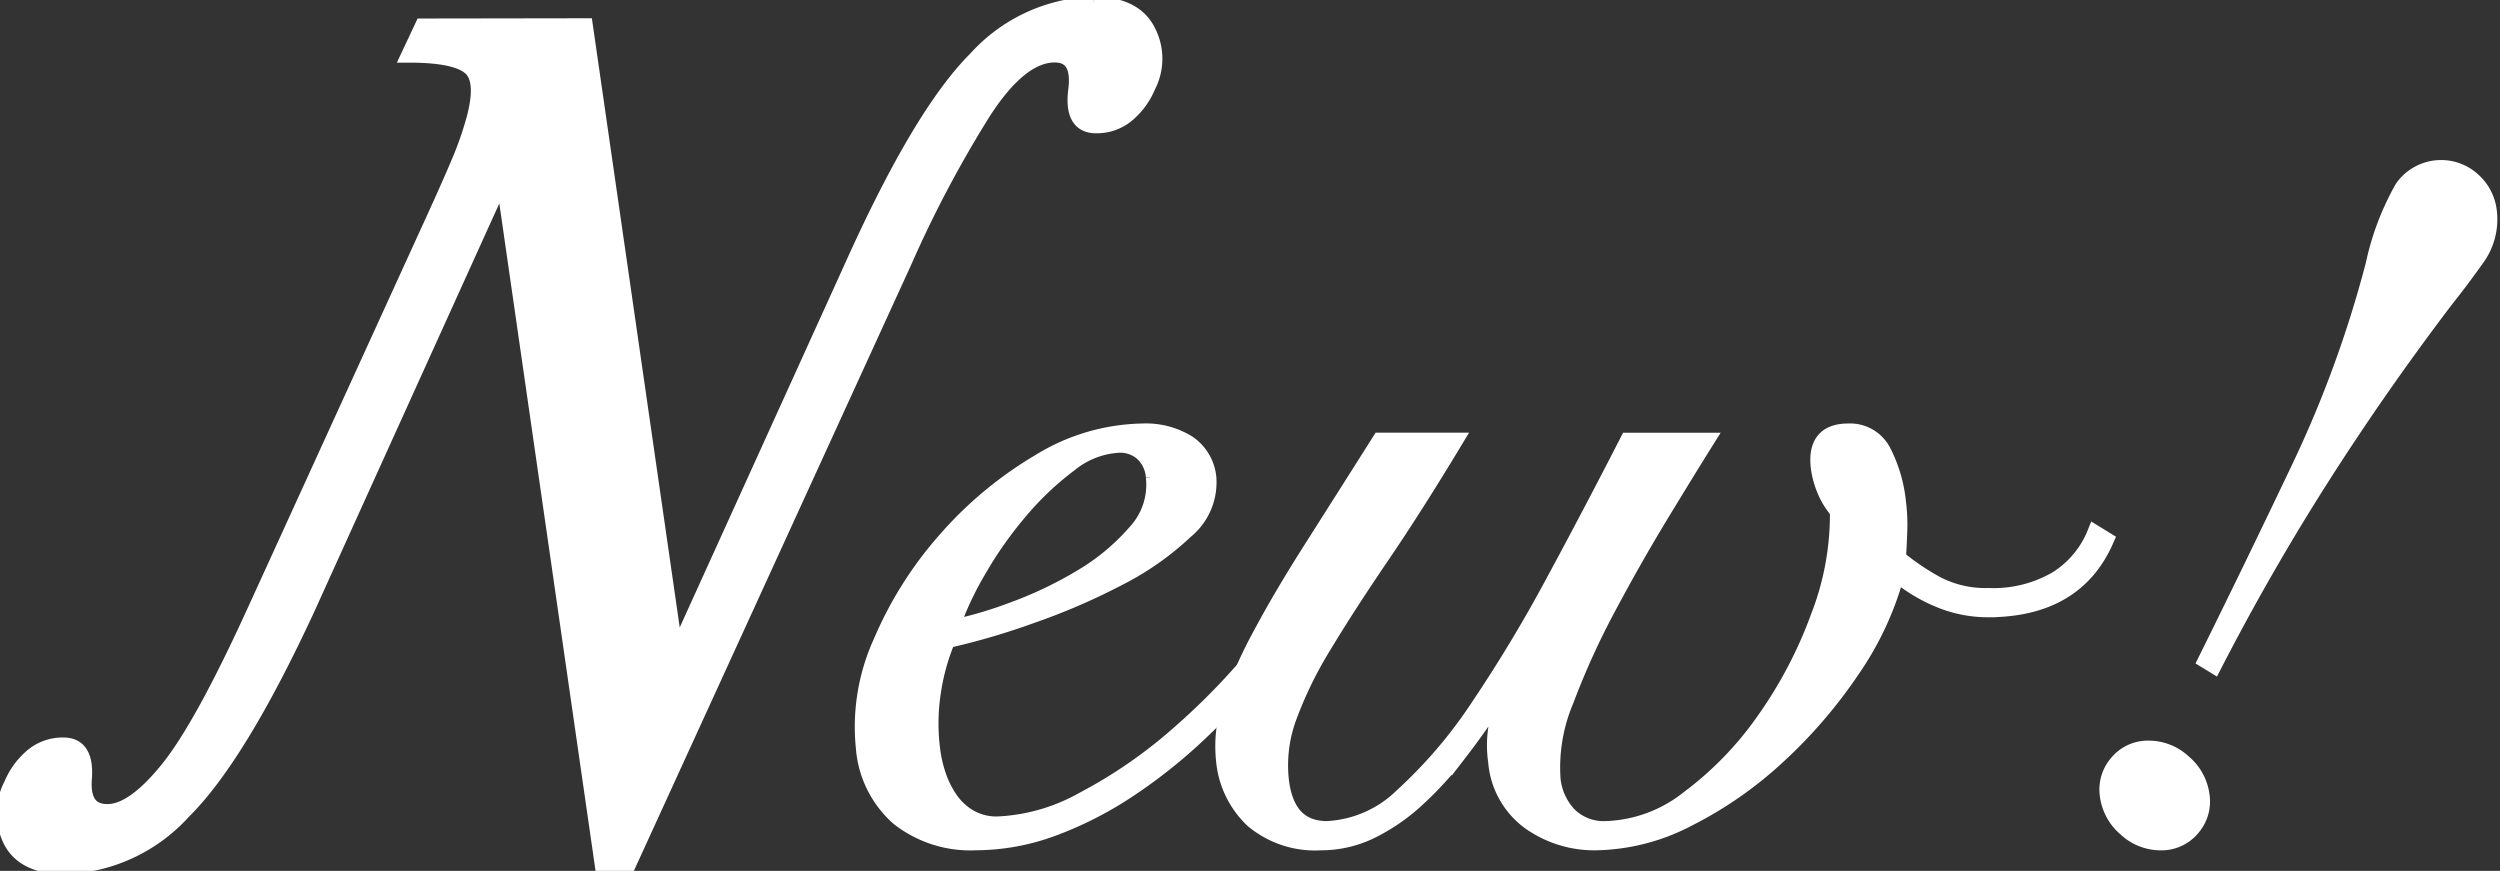 <svg xmlns="http://www.w3.org/2000/svg" xmlns:xlink="http://www.w3.org/1999/xlink" width="161" height="56.084" viewBox="0 0 161 56.084"><rect x="0" y="0" width="161" height="56.084" fill="#333333" stroke="none"/><defs><style>.a,.c,.d,.e{fill:#fff;stroke:#fff;}.b{clip-path:url(#a);}.c,.d,.e{stroke-miterlimit:10;}.c{stroke-width:0.207px;}.d{stroke-width:0.437px;}.e{stroke-width:0.487px;}</style><clipPath id="a"><rect class="a" width="161" height="56.084"/></clipPath></defs><g class="b"><path class="a" d="M70.221.1q2.633,0,3.51,1.708a3.838,3.838,0,0,1,.014,3.552A4.8,4.8,0,0,1,72.4,7.2a3.042,3.042,0,0,1-2,.7q-1.575,0-1.288-2.28t-1.379-2.28q-2.2,0-4.58,3.668a75.346,75.346,0,0,0-5.113,9.66L40.218,55.616H38.634l-6.41-44.462-12.6,27.8q-4.44,9.594-8.013,13.129A10.765,10.765,0,0,1,4,55.616q-2.633,0-3.483-1.667A3.935,3.935,0,0,1,.56,50.356a4.826,4.826,0,0,1,1.346-1.844,3.04,3.04,0,0,1,2-.7c1,0,1.437.719,1.329,2.148S5.624,52.1,6.738,52.1s2.4-.912,3.881-2.739,3.353-5.241,5.63-10.235L27.907,13.6c.644-1.415,1.142-2.548,1.5-3.4a21.327,21.327,0,0,0,.915-2.609q.717-2.562-.185-3.4c-.608-.561-1.929-.84-3.975-.84l.865-1.841L37.5,1.494l5.84,40.493,11.413-25.13q4.391-9.735,7.913-13.245A10.608,10.608,0,0,1,70.221.1" transform="translate(0.183 0.183)"/><path class="c" d="M70.221.1q2.633,0,3.51,1.708a3.838,3.838,0,0,1,.014,3.552A4.8,4.8,0,0,1,72.4,7.2a3.042,3.042,0,0,1-2,.7q-1.575,0-1.288-2.28t-1.379-2.28q-2.2,0-4.58,3.668a75.346,75.346,0,0,0-5.113,9.66L40.218,55.616H38.634l-6.41-44.462-12.6,27.8q-4.44,9.594-8.013,13.129A10.765,10.765,0,0,1,4,55.616q-2.633,0-3.483-1.667A3.935,3.935,0,0,1,.56,50.356a4.826,4.826,0,0,1,1.346-1.844,3.04,3.04,0,0,1,2-.7c1,0,1.437.719,1.329,2.148S5.624,52.1,6.738,52.1s2.4-.912,3.881-2.739,3.353-5.241,5.63-10.235L27.907,13.6c.644-1.415,1.142-2.548,1.5-3.4a21.327,21.327,0,0,0,.915-2.609q.717-2.562-.185-3.4c-.608-.561-1.929-.84-3.975-.84l.865-1.841L37.5,1.494l5.84,40.493,11.413-25.13q4.391-9.735,7.913-13.245A10.608,10.608,0,0,1,70.221.1Z" transform="translate(0.183 0.183)"/><path class="a" d="M51.252,16.889a40.707,40.707,0,0,1-2.264,4.046,38.3,38.3,0,0,1-3.215,4.378,51.274,51.274,0,0,1-3.972,4.2,33.868,33.868,0,0,1-4.522,3.6,23.537,23.537,0,0,1-4.881,2.5,14.443,14.443,0,0,1-5,.92,7.482,7.482,0,0,1-4.972-1.584,6.7,6.7,0,0,1-2.25-4.525,13.179,13.179,0,0,1,1.117-6.8,24.259,24.259,0,0,1,4.154-6.584,24.638,24.638,0,0,1,6.009-5.006,13.061,13.061,0,0,1,6.67-1.985,5.15,5.15,0,0,1,2.969.774,3.034,3.034,0,0,1,1.3,2.242A4.048,4.048,0,0,1,40.9,16.485,18.426,18.426,0,0,1,36.6,19.5a41.4,41.4,0,0,1-5.625,2.427,44.989,44.989,0,0,1-5.4,1.584,14.052,14.052,0,0,0-.918,3.311A13.232,13.232,0,0,0,24.6,30.5a8.411,8.411,0,0,0,.392,1.727,6.124,6.124,0,0,0,.782,1.548,3.9,3.9,0,0,0,1.244,1.139,3.464,3.464,0,0,0,1.78.442,12.332,12.332,0,0,0,5.509-1.581,31.228,31.228,0,0,0,6.139-4.234,44.024,44.024,0,0,0,5.733-6.031,38.733,38.733,0,0,0,4.442-6.99Zm-12.4-3.9a2.294,2.294,0,0,0-.744-1.548,2.15,2.15,0,0,0-1.423-.511,5.432,5.432,0,0,0-3.2,1.211,19.311,19.311,0,0,0-3.2,3.018,25.3,25.3,0,0,0-2.725,3.864A20.688,20.688,0,0,0,25.848,22.7a25.944,25.944,0,0,0,3.906-1.142,25.554,25.554,0,0,0,4.414-2.1,14.126,14.126,0,0,0,3.5-2.9,4.481,4.481,0,0,0,1.183-3.568" transform="translate(35.441 17.725)"/><path class="d" d="M51.252,16.889a40.707,40.707,0,0,1-2.264,4.046,38.3,38.3,0,0,1-3.215,4.378,51.274,51.274,0,0,1-3.972,4.2,33.868,33.868,0,0,1-4.522,3.6,23.537,23.537,0,0,1-4.881,2.5,14.443,14.443,0,0,1-5,.92,7.482,7.482,0,0,1-4.972-1.584,6.7,6.7,0,0,1-2.25-4.525,13.179,13.179,0,0,1,1.117-6.8,24.259,24.259,0,0,1,4.154-6.584,24.638,24.638,0,0,1,6.009-5.006,13.061,13.061,0,0,1,6.67-1.985,5.15,5.15,0,0,1,2.969.774,3.034,3.034,0,0,1,1.3,2.242A4.048,4.048,0,0,1,40.9,16.485,18.426,18.426,0,0,1,36.6,19.5a41.4,41.4,0,0,1-5.625,2.427,44.989,44.989,0,0,1-5.4,1.584,14.052,14.052,0,0,0-.918,3.311A13.232,13.232,0,0,0,24.6,30.5a8.411,8.411,0,0,0,.392,1.727,6.124,6.124,0,0,0,.782,1.548,3.9,3.9,0,0,0,1.244,1.139,3.464,3.464,0,0,0,1.78.442,12.332,12.332,0,0,0,5.509-1.581,31.228,31.228,0,0,0,6.139-4.234,44.024,44.024,0,0,0,5.733-6.031,38.733,38.733,0,0,0,4.442-6.99Zm-12.4-3.9a2.294,2.294,0,0,0-.744-1.548,2.15,2.15,0,0,0-1.423-.511,5.432,5.432,0,0,0-3.2,1.211,19.311,19.311,0,0,0-3.2,3.018,25.3,25.3,0,0,0-2.725,3.864A20.688,20.688,0,0,0,25.848,22.7a25.944,25.944,0,0,0,3.906-1.142,25.554,25.554,0,0,0,4.414-2.1,14.126,14.126,0,0,0,3.5-2.9A4.481,4.481,0,0,0,38.855,12.992Z" transform="translate(35.441 17.725)"/><path class="a" d="M43.457,10.639Q40.89,14.9,38.708,18.105T35,23.843a25.672,25.672,0,0,0-2.264,4.635,8.945,8.945,0,0,0-.492,4.085q.381,3.089,2.955,3.09a7.442,7.442,0,0,0,4.884-2.17,30.3,30.3,0,0,0,4.854-5.7,93.509,93.509,0,0,0,4.829-8.018q2.425-4.486,4.8-9.121h5.075q-1.107,1.766-2.852,4.635t-3.419,6a49.7,49.7,0,0,0-2.783,6.106,11.056,11.056,0,0,0-.854,5.039A3.885,3.885,0,0,0,50.8,34.769a3.168,3.168,0,0,0,2.352.884A9.008,9.008,0,0,0,58.5,33.666a21.928,21.928,0,0,0,4.865-5.039,28.224,28.224,0,0,0,3.485-6.658,18.11,18.11,0,0,0,1.23-6.772,5.042,5.042,0,0,1-.879-1.47,5.737,5.737,0,0,1-.348-1.321q-.286-2.359,1.918-2.358a2.4,2.4,0,0,1,2.261,1.327,9.169,9.169,0,0,1,.948,3.237,11.637,11.637,0,0,1,.083,1.874c-.022.616-.05,1.191-.083,1.73a16.311,16.311,0,0,0,2.449,1.656,6.816,6.816,0,0,0,3.369.771,8.08,8.08,0,0,0,4.356-1.067,6.221,6.221,0,0,0,2.5-2.98l.719.442q-1.953,4.486-7.618,4.489a8.166,8.166,0,0,1-3.129-.625,10.434,10.434,0,0,1-2.742-1.658,19.955,19.955,0,0,1-2.85,6.147,31.243,31.243,0,0,1-4.762,5.553,25.115,25.115,0,0,1-5.793,4.046,13.271,13.271,0,0,1-5.954,1.545,7.2,7.2,0,0,1-4.284-1.324,5.337,5.337,0,0,1-2.17-3.9,7.212,7.212,0,0,1,.066-2.465q.232-1.066.321-1.578l-.166-.149q-1.236,1.915-2.568,3.64a23.016,23.016,0,0,1-2.758,3.018A12.5,12.5,0,0,1,38.012,35.8a7.353,7.353,0,0,1-3.22.735,6.243,6.243,0,0,1-4.37-1.435,6.027,6.027,0,0,1-1.874-3.864,8.545,8.545,0,0,1,.428-3.715,28.508,28.508,0,0,1,1.96-4.414q1.314-2.463,3.256-5.517T38.6,10.639Z" transform="translate(50.265 17.725)"/><path class="d" d="M43.457,10.639Q40.89,14.9,38.708,18.105T35,23.843a25.672,25.672,0,0,0-2.264,4.635,8.945,8.945,0,0,0-.492,4.085q.381,3.089,2.955,3.09a7.442,7.442,0,0,0,4.884-2.17,30.3,30.3,0,0,0,4.854-5.7,93.509,93.509,0,0,0,4.829-8.018q2.425-4.486,4.8-9.121h5.075q-1.107,1.766-2.852,4.635t-3.419,6a49.7,49.7,0,0,0-2.783,6.106,11.056,11.056,0,0,0-.854,5.039A3.885,3.885,0,0,0,50.8,34.769a3.168,3.168,0,0,0,2.352.884A9.008,9.008,0,0,0,58.5,33.666a21.928,21.928,0,0,0,4.865-5.039,28.224,28.224,0,0,0,3.485-6.658,18.11,18.11,0,0,0,1.23-6.772,5.042,5.042,0,0,1-.879-1.47,5.737,5.737,0,0,1-.348-1.321q-.286-2.359,1.918-2.358a2.4,2.4,0,0,1,2.261,1.327,9.169,9.169,0,0,1,.948,3.237,11.637,11.637,0,0,1,.083,1.874c-.022.616-.05,1.191-.083,1.73a16.311,16.311,0,0,0,2.449,1.656,6.816,6.816,0,0,0,3.369.771,8.08,8.08,0,0,0,4.356-1.067,6.221,6.221,0,0,0,2.5-2.98l.719.442q-1.953,4.486-7.618,4.489a8.166,8.166,0,0,1-3.129-.625,10.434,10.434,0,0,1-2.742-1.658,19.955,19.955,0,0,1-2.85,6.147,31.243,31.243,0,0,1-4.762,5.553,25.115,25.115,0,0,1-5.793,4.046,13.271,13.271,0,0,1-5.954,1.545,7.2,7.2,0,0,1-4.284-1.324,5.337,5.337,0,0,1-2.17-3.9,7.212,7.212,0,0,1,.066-2.465q.232-1.066.321-1.578l-.166-.149q-1.236,1.915-2.568,3.64a23.016,23.016,0,0,1-2.758,3.018A12.5,12.5,0,0,1,38.012,35.8a7.353,7.353,0,0,1-3.22.735,6.243,6.243,0,0,1-4.37-1.435,6.027,6.027,0,0,1-1.874-3.864,8.545,8.545,0,0,1,.428-3.715,28.508,28.508,0,0,1,1.96-4.414q1.314-2.463,3.256-5.517T38.6,10.639Z" transform="translate(50.265 17.725)"/><path class="a" d="M51.783,41.3a3.288,3.288,0,0,1,2.242.9,3.344,3.344,0,0,1,1.164,2.134,2.622,2.622,0,0,1-.638,2.131,2.571,2.571,0,0,1-2.023.9,3.283,3.283,0,0,1-2.242-.9,3.344,3.344,0,0,1-1.164-2.131A2.625,2.625,0,0,1,49.76,42.2a2.571,2.571,0,0,1,2.023-.9m3.651-5.658q3.085-6.231,6.05-12.463A73.56,73.56,0,0,0,66.239,10.14,17.369,17.369,0,0,1,68.1,5.22a3.036,3.036,0,0,1,4.572-.492A3.149,3.149,0,0,1,73.688,6.7a4.274,4.274,0,0,1-.81,3.076q-1.016,1.43-1.938,2.582Q66.7,17.93,62.958,23.791T55.965,35.967Z" transform="translate(86.608 6.897)"/><path class="e" d="M51.783,41.3a3.288,3.288,0,0,1,2.242.9,3.344,3.344,0,0,1,1.164,2.134,2.622,2.622,0,0,1-.638,2.131,2.571,2.571,0,0,1-2.023.9,3.283,3.283,0,0,1-2.242-.9,3.344,3.344,0,0,1-1.164-2.131A2.625,2.625,0,0,1,49.76,42.2,2.571,2.571,0,0,1,51.783,41.3Zm3.651-5.658q3.085-6.231,6.05-12.463A73.56,73.56,0,0,0,66.239,10.14,17.369,17.369,0,0,1,68.1,5.22a3.036,3.036,0,0,1,4.572-.492A3.149,3.149,0,0,1,73.688,6.7a4.274,4.274,0,0,1-.81,3.076q-1.016,1.43-1.938,2.582Q66.7,17.93,62.958,23.791T55.965,35.967Z" transform="translate(86.608 6.897)"/></g></svg>